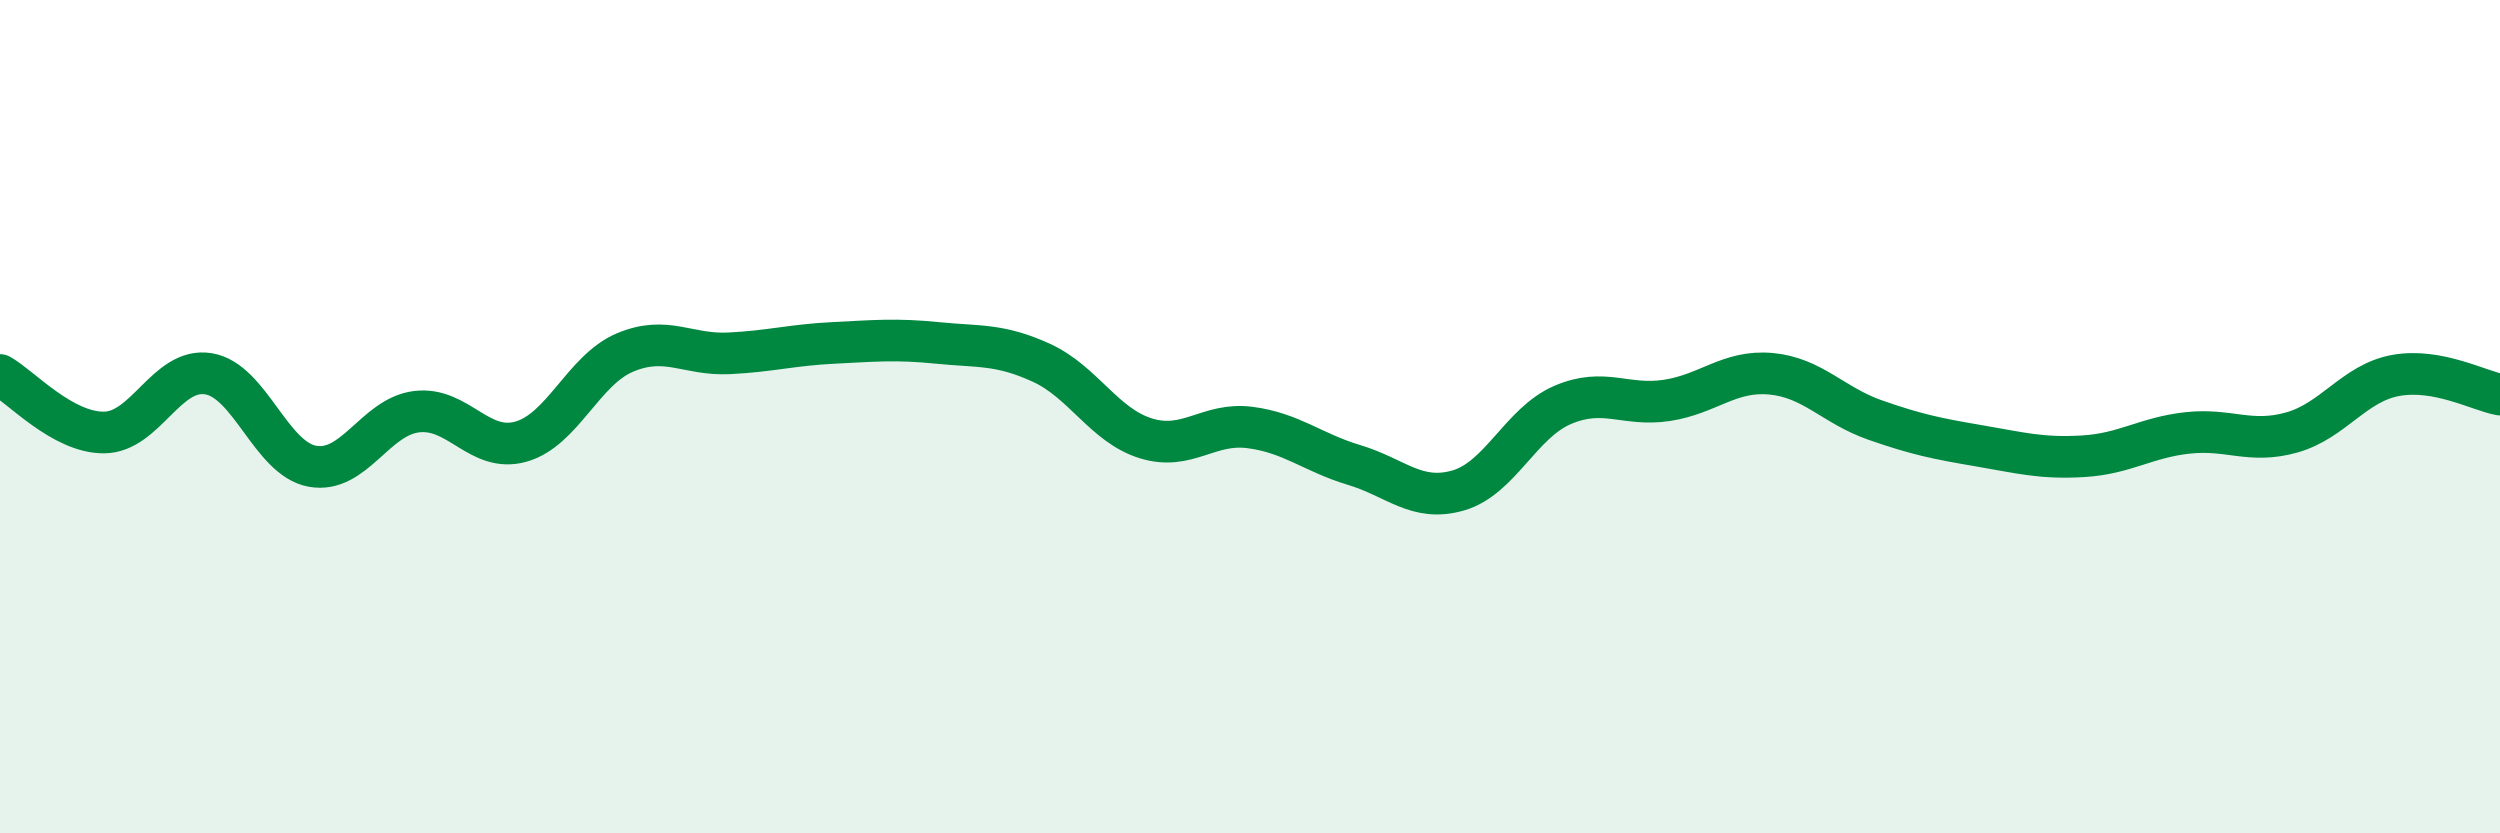 
    <svg width="60" height="20" viewBox="0 0 60 20" xmlns="http://www.w3.org/2000/svg">
      <path
        d="M 0,9 C 0.5,9.28 1.5,10.39 2.5,10.38 C 3.5,10.37 4,8.81 5,8.97 C 6,9.13 6.5,11.01 7.5,11.19 C 8.5,11.37 9,10 10,9.88 C 11,9.76 11.5,10.88 12.5,10.6 C 13.5,10.32 14,8.88 15,8.46 C 16,8.04 16.5,8.53 17.5,8.48 C 18.5,8.43 19,8.28 20,8.23 C 21,8.18 21.5,8.13 22.5,8.23 C 23.5,8.33 24,8.25 25,8.71 C 26,9.17 26.5,10.21 27.5,10.52 C 28.5,10.83 29,10.13 30,10.26 C 31,10.39 31.5,10.86 32.5,11.16 C 33.5,11.46 34,12.06 35,11.77 C 36,11.48 36.5,10.15 37.5,9.72 C 38.5,9.29 39,9.76 40,9.61 C 41,9.46 41.5,8.88 42.5,8.97 C 43.5,9.06 44,9.73 45,10.08 C 46,10.43 46.5,10.53 47.5,10.7 C 48.5,10.87 49,11.01 50,10.95 C 51,10.89 51.5,10.5 52.5,10.39 C 53.5,10.28 54,10.66 55,10.38 C 56,10.1 56.5,9.19 57.5,9.01 C 58.5,8.83 59.5,9.38 60,9.47L60 20L0 20Z"
        fill="#008740"
        opacity="0.1"
        stroke-linecap="round"
        stroke-linejoin="round"
      />
      <path
        d="M 0,9 C 0.5,9.28 1.5,10.39 2.5,10.38 C 3.5,10.37 4,8.81 5,8.97 C 6,9.13 6.5,11.01 7.5,11.19 C 8.5,11.37 9,10 10,9.88 C 11,9.76 11.5,10.88 12.5,10.6 C 13.5,10.32 14,8.88 15,8.46 C 16,8.04 16.5,8.53 17.5,8.48 C 18.5,8.43 19,8.28 20,8.23 C 21,8.18 21.5,8.13 22.5,8.23 C 23.5,8.33 24,8.25 25,8.71 C 26,9.17 26.5,10.21 27.5,10.52 C 28.5,10.83 29,10.13 30,10.26 C 31,10.39 31.5,10.86 32.5,11.16 C 33.5,11.46 34,12.06 35,11.77 C 36,11.48 36.5,10.15 37.5,9.72 C 38.5,9.29 39,9.76 40,9.61 C 41,9.46 41.5,8.88 42.5,8.97 C 43.5,9.06 44,9.73 45,10.08 C 46,10.43 46.5,10.53 47.5,10.7 C 48.5,10.87 49,11.01 50,10.95 C 51,10.89 51.5,10.5 52.5,10.39 C 53.5,10.28 54,10.66 55,10.38 C 56,10.1 56.5,9.19 57.5,9.01 C 58.5,8.83 59.5,9.38 60,9.47"
        stroke="#008740"
        stroke-width="1"
        fill="none"
        stroke-linecap="round"
        stroke-linejoin="round"
      />
    </svg>
  